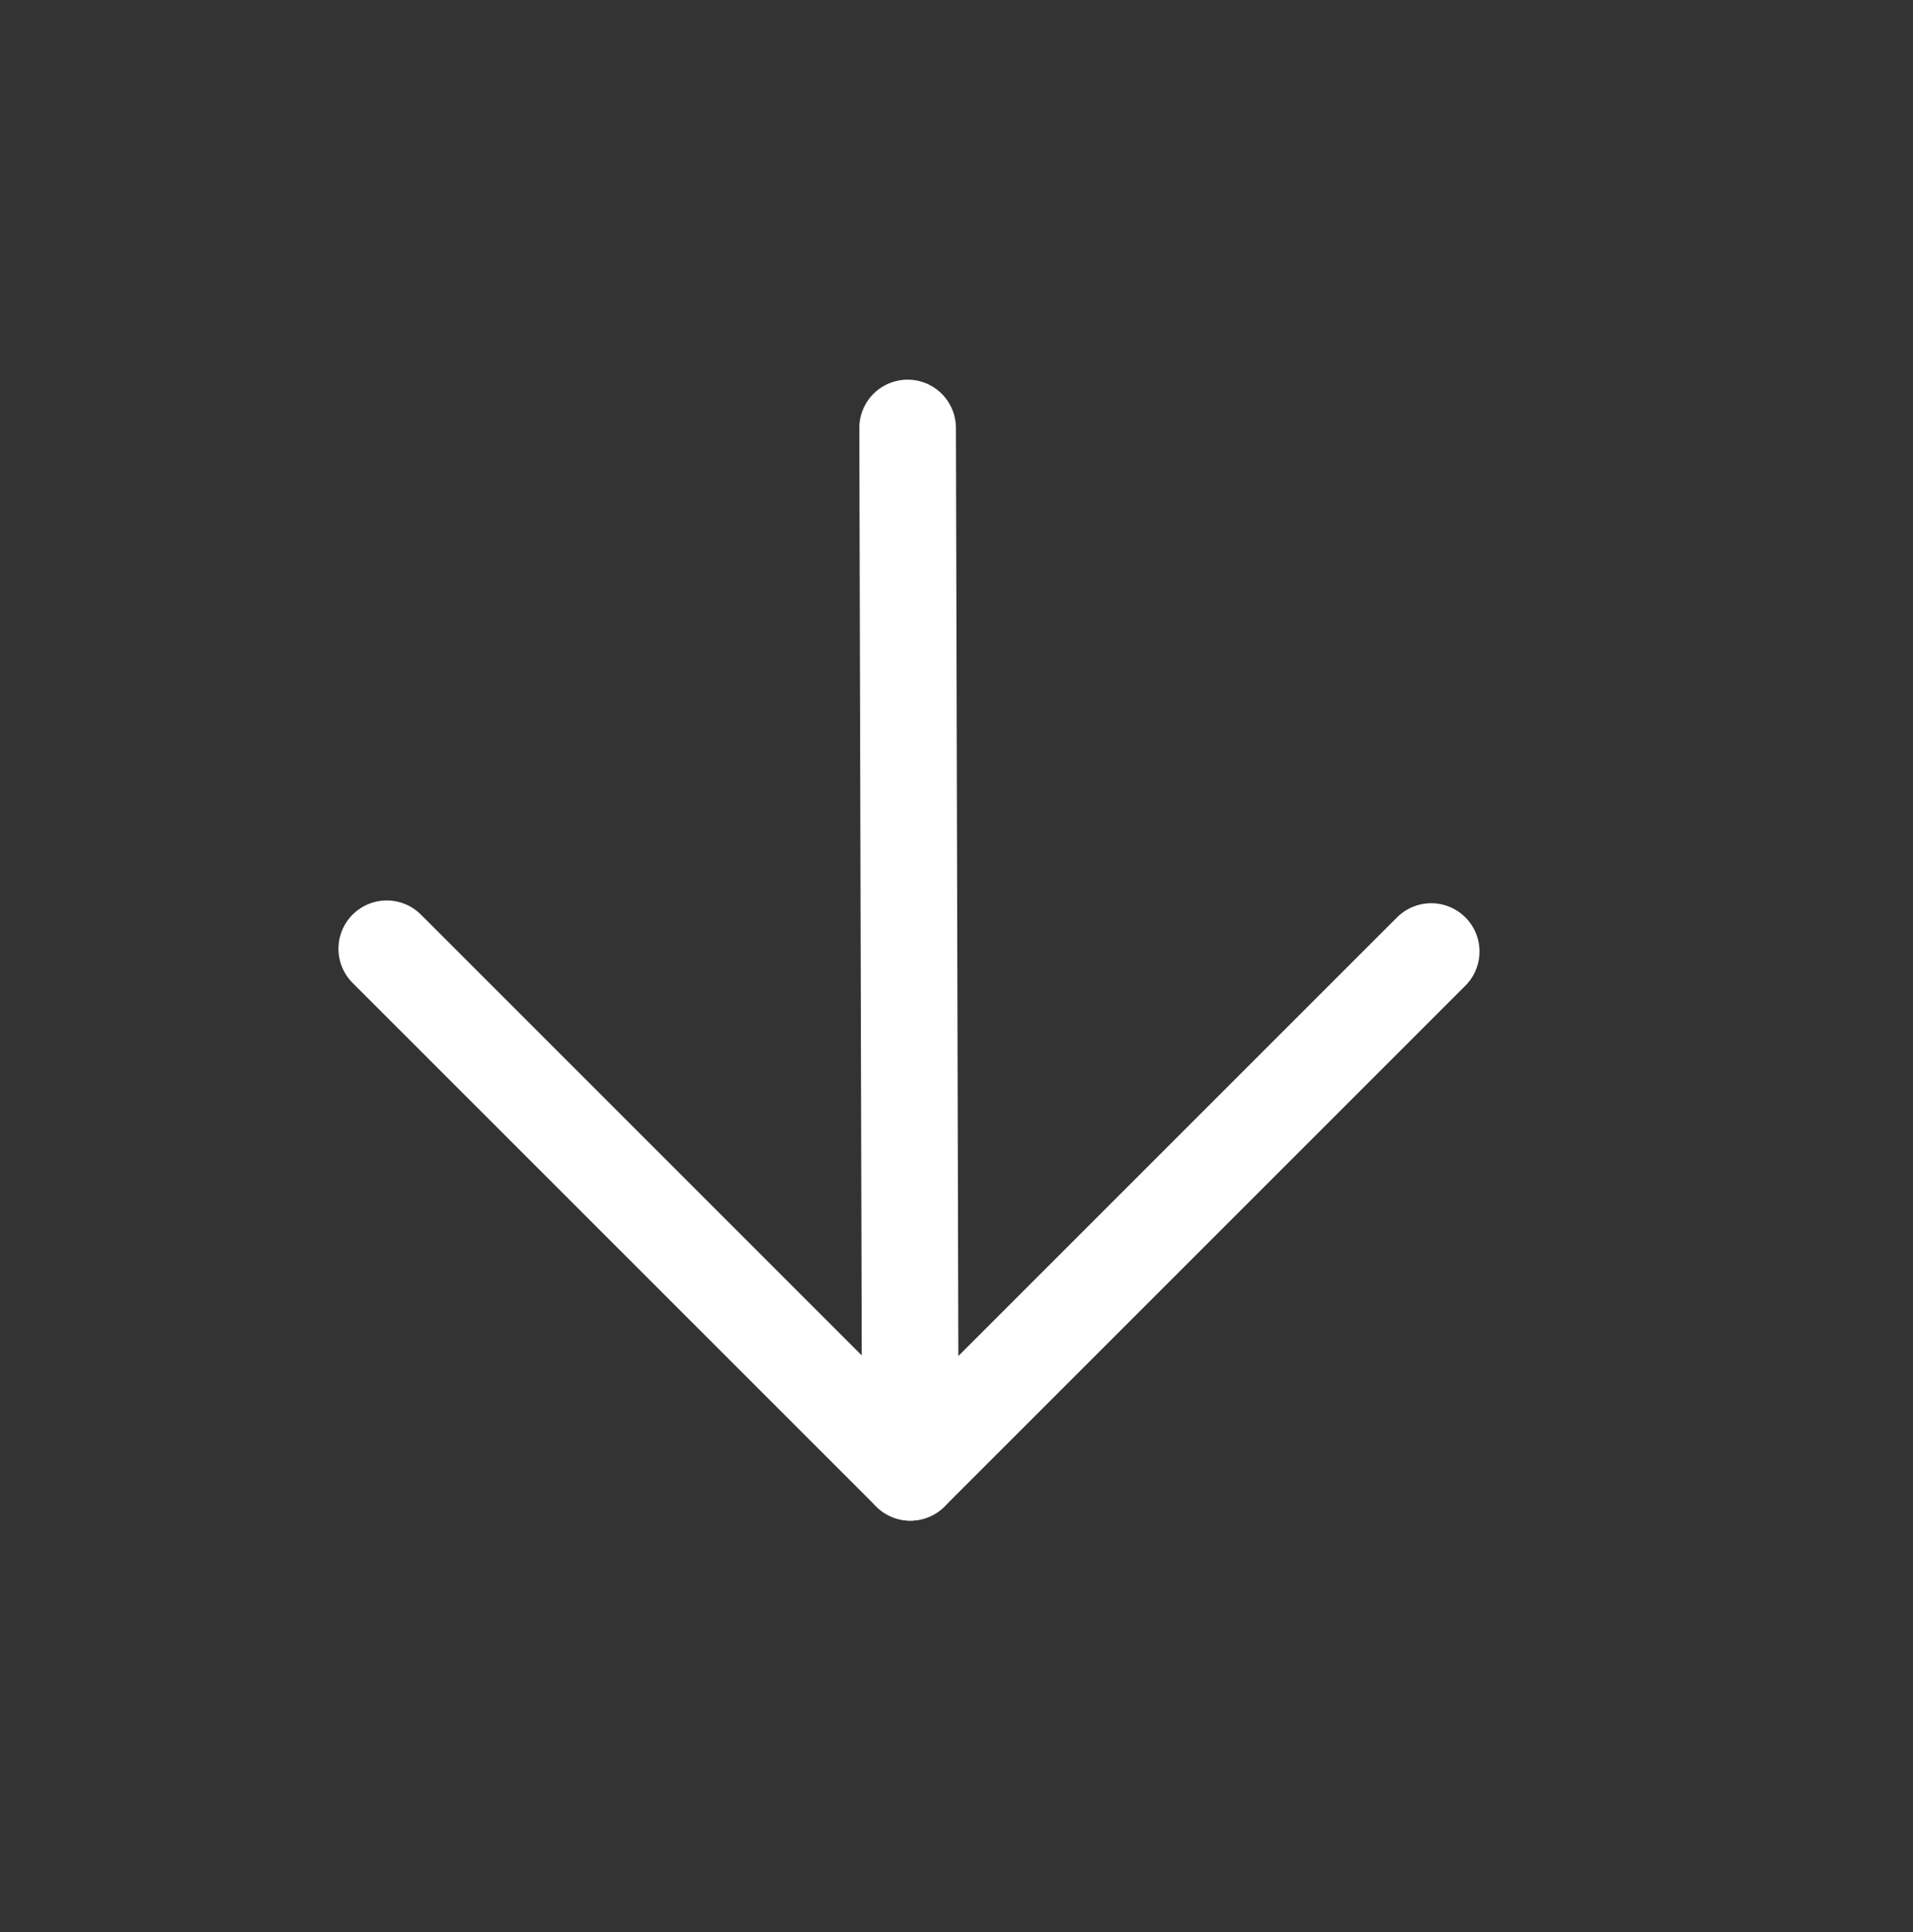 <svg width="99" height="100" viewBox="0 0 99 100" fill="none" xmlns="http://www.w3.org/2000/svg">
<rect x="0" y="0" width="99" height="100" fill="#333333" stroke="none"/>
<g clip-path="url(#clip0_52_440)">
<path d="M46.97 22.149L47.112 76.2" stroke="white" stroke-width="5" stroke-linecap="round" stroke-linejoin="round"/>
<path d="M74.066 49.246L47.112 76.2L20.015 49.103" stroke="white" stroke-width="5" stroke-linecap="round" stroke-linejoin="round"/>
</g>
<defs>
<clipPath id="clip0_52_440">
<rect width="67" height="72" fill="white" transform="translate(0.356 48.232) rotate(-45)"/>
</clipPath>
</defs>
</svg>
